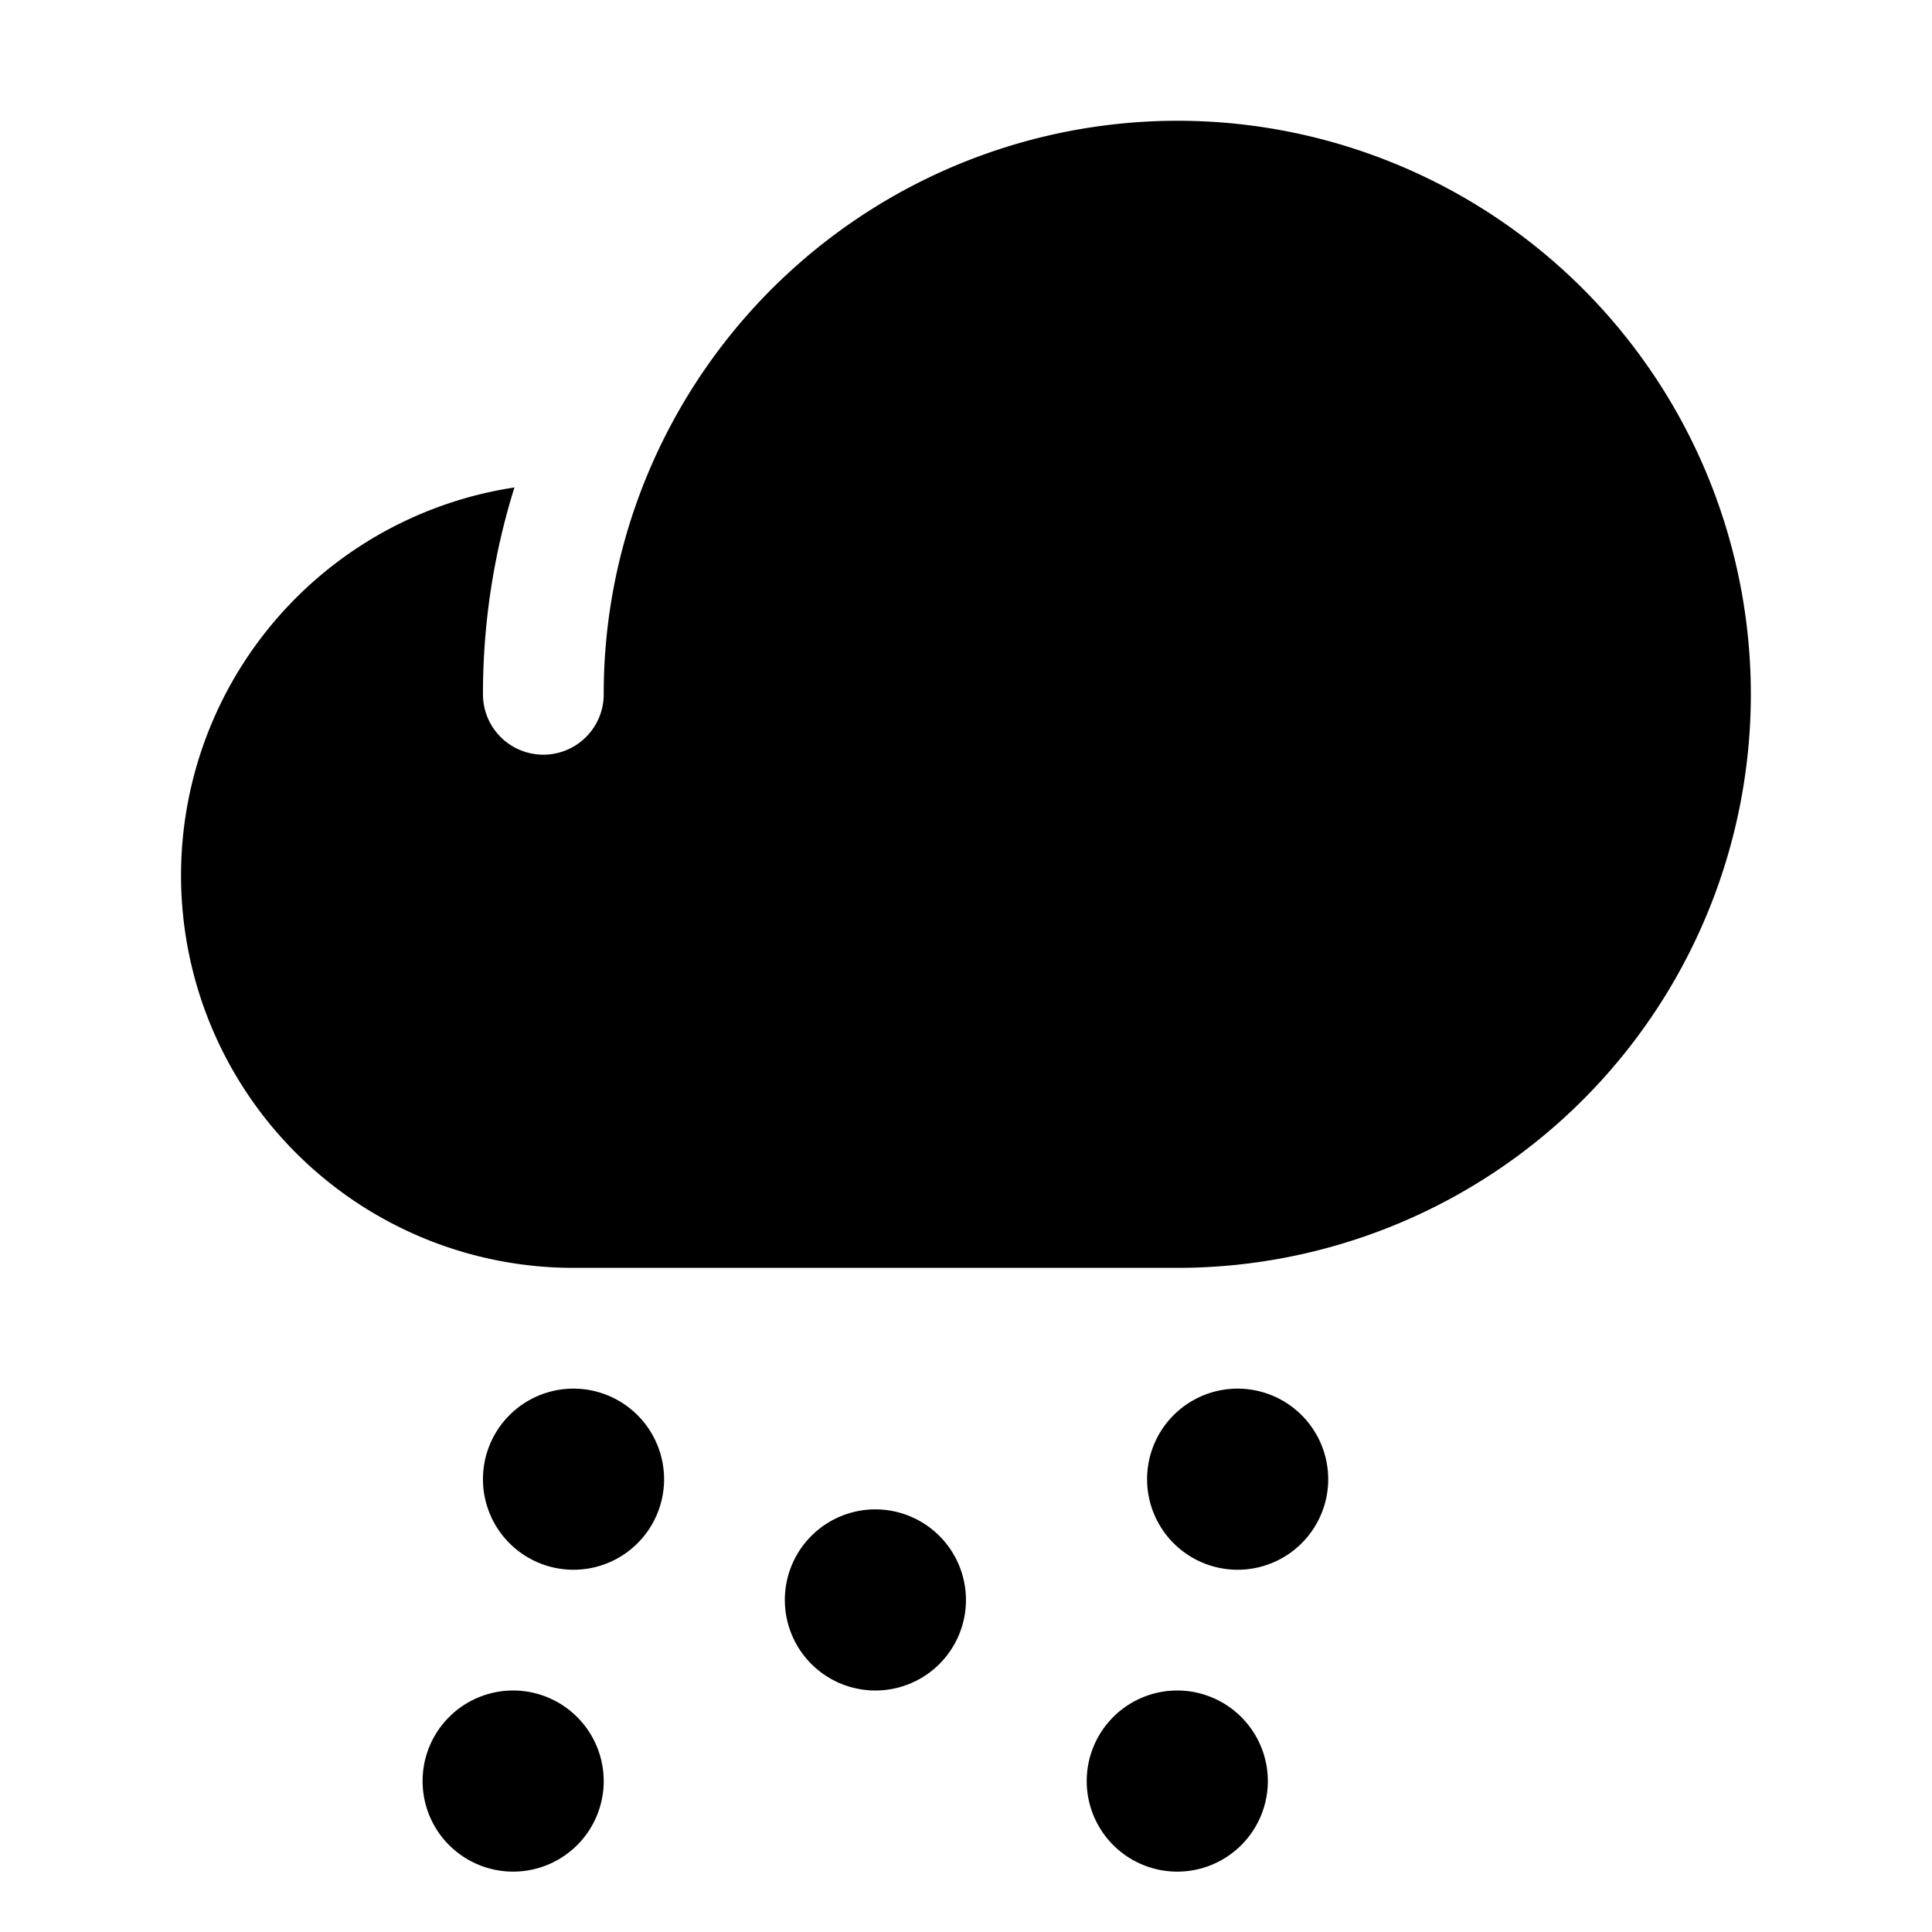 <?xml version="1.0" encoding="utf-8"?>
<svg fill="#000000" width="800px" height="800px" viewBox="0 0 256 256" id="Flat" xmlns="http://www.w3.org/2000/svg">
  <path d="M175.995,196a12,12,0,1,1-12-12A12.014,12.014,0,0,1,175.995,196Zm-100-12a12,12,0,1,0,12,12A12.014,12.014,0,0,0,75.995,184Zm40,16a12,12,0,1,0,12,12A12.014,12.014,0,0,0,115.995,200Zm-48,24a12,12,0,1,0,12,12A12.014,12.014,0,0,0,67.995,224Zm88,0a12,12,0,1,0,12,12A12.014,12.014,0,0,0,155.995,224Zm0-208A76.13,76.13,0,0,0,85.039,64.766l-.007.018A75.623,75.623,0,0,0,79.995,92a8,8,0,0,1-16,0,91.687,91.687,0,0,1,4.17-27.41A52.001,52.001,0,0,0,75.995,168h80a76,76,0,0,0,0-152Z"/>
</svg>